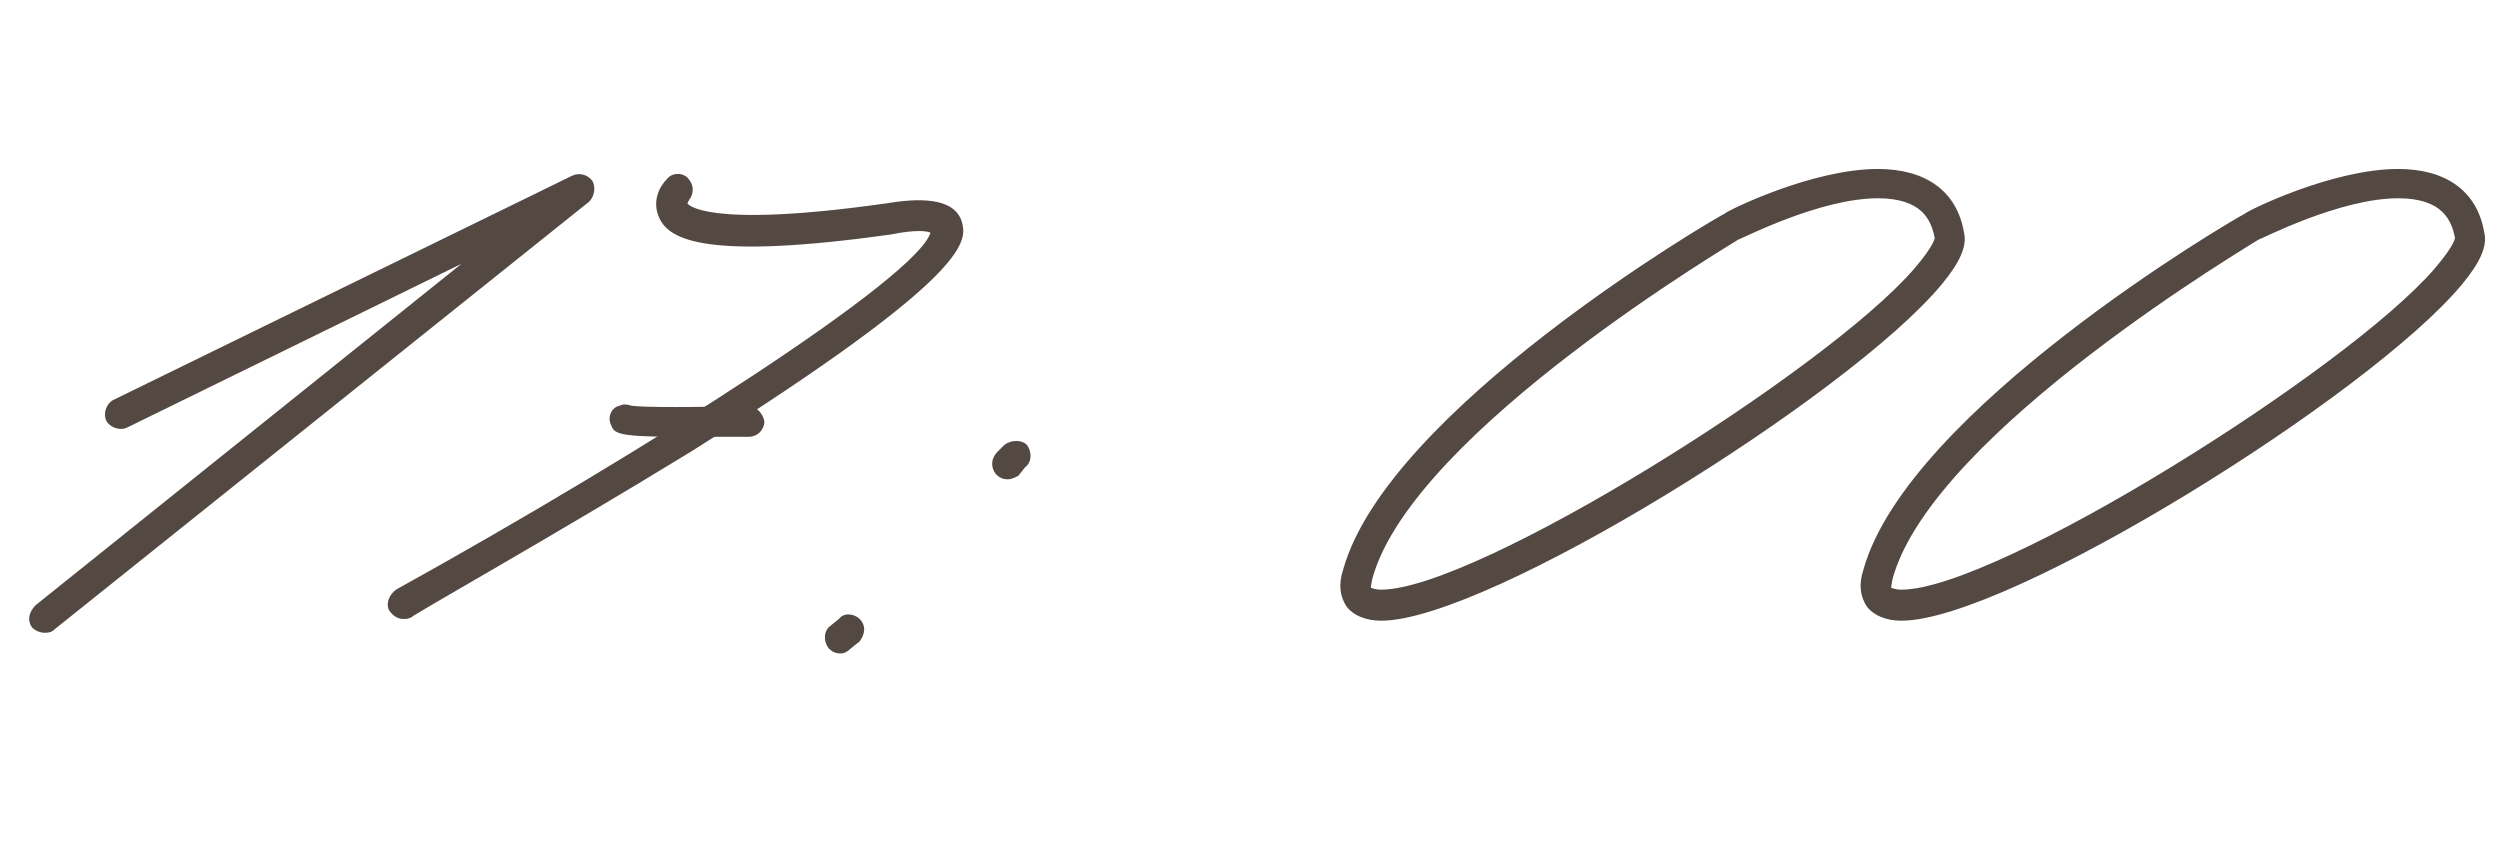 <?xml version="1.0" encoding="UTF-8"?> <svg xmlns="http://www.w3.org/2000/svg" width="87" height="30" viewBox="0 0 87 30" fill="none"><path d="M1.54 22.02C1.42 22.02 1.24 21.96 1.12 21.84C0.94 21.6 1 21.3 1.24 21.06L16.06 9.18L4.42 14.88C4.18 15 3.82 14.88 3.7 14.64C3.58 14.4 3.7 14.04 3.94 13.92L19.9 6.12C20.14 6 20.44 6.06 20.62 6.3C20.74 6.54 20.68 6.84 20.5 7.02L1.9 21.9C1.78 22.02 1.66 22.02 1.54 22.02ZM14.021 21.54C13.841 21.54 13.661 21.42 13.54 21.24C13.421 21 13.54 20.7 13.78 20.52C22.66 15.6 31.901 9.66 32.38 8.1C32.261 8.04 31.901 7.98 31 8.16C24.581 9.06 23.32 8.34 22.96 7.62C22.66 7.02 22.96 6.48 23.201 6.24C23.381 6 23.741 6 23.921 6.18C24.16 6.42 24.16 6.72 23.98 6.96L23.921 7.08C23.921 7.08 24.46 7.98 30.82 7.08C31.901 6.9 33.16 6.84 33.461 7.68C33.641 8.34 34.06 9.42 24.041 15.72C19.241 18.66 14.32 21.42 14.32 21.48C14.2 21.54 14.14 21.54 14.021 21.54ZM35.075 16.68C34.895 16.68 34.775 16.62 34.655 16.5C34.475 16.26 34.475 15.96 34.715 15.72L34.955 15.48C35.195 15.3 35.555 15.3 35.735 15.48C35.915 15.72 35.915 16.08 35.675 16.26L35.435 16.56C35.315 16.62 35.195 16.68 35.075 16.68ZM29.255 22.74C29.075 22.74 28.955 22.68 28.835 22.56C28.655 22.32 28.655 21.96 28.895 21.78L29.195 21.54C29.375 21.3 29.735 21.36 29.915 21.54C30.155 21.78 30.095 22.08 29.915 22.32L29.615 22.56C29.495 22.68 29.375 22.74 29.255 22.74ZM48.068 21.6C47.528 21.6 47.108 21.42 46.868 21.12C46.628 20.76 46.568 20.34 46.748 19.8C48.308 14.28 59.528 7.68 60.008 7.44C60.128 7.32 63.068 5.88 65.348 5.88C67.028 5.88 68.108 6.66 68.348 8.1C68.468 8.58 68.168 9.18 67.568 9.9C64.388 13.74 51.788 21.6 48.068 21.6ZM48.068 20.52C51.368 20.52 63.548 12.9 66.608 9.36C67.328 8.52 67.328 8.28 67.328 8.28C67.208 7.68 66.908 6.9 65.348 6.9C63.308 6.9 60.548 8.34 60.488 8.34C60.428 8.4 49.208 15 47.768 20.1C47.708 20.34 47.708 20.46 47.708 20.46C47.768 20.46 47.828 20.52 48.068 20.52ZM66.174 21.6C65.634 21.6 65.214 21.42 64.974 21.12C64.734 20.76 64.674 20.34 64.854 19.8C66.414 14.28 77.634 7.68 78.114 7.44C78.234 7.32 81.174 5.88 83.454 5.88C85.134 5.88 86.214 6.66 86.454 8.1C86.574 8.58 86.274 9.18 85.674 9.9C82.494 13.74 69.894 21.6 66.174 21.6ZM66.174 20.52C69.474 20.52 81.654 12.9 84.714 9.36C85.434 8.52 85.434 8.28 85.434 8.28C85.314 7.68 85.014 6.9 83.454 6.9C81.414 6.9 78.654 8.34 78.594 8.34C78.534 8.4 67.314 15 65.874 20.1C65.814 20.34 65.814 20.46 65.814 20.46C65.874 20.46 65.934 20.52 66.174 20.52Z" fill="#544843"></path><path d="M23.6 15.2C21.44 15.2 21.38 15.08 21.26 14.78C21.14 14.54 21.26 14.18 21.56 14.12C21.68 14.06 21.8 14.06 21.98 14.12C22.4 14.18 24.32 14.18 26 14.12C26.3 14.12 26.54 14.36 26.6 14.66C26.6 14.96 26.36 15.2 26.06 15.2H23.6Z" fill="#544843"></path></svg> 